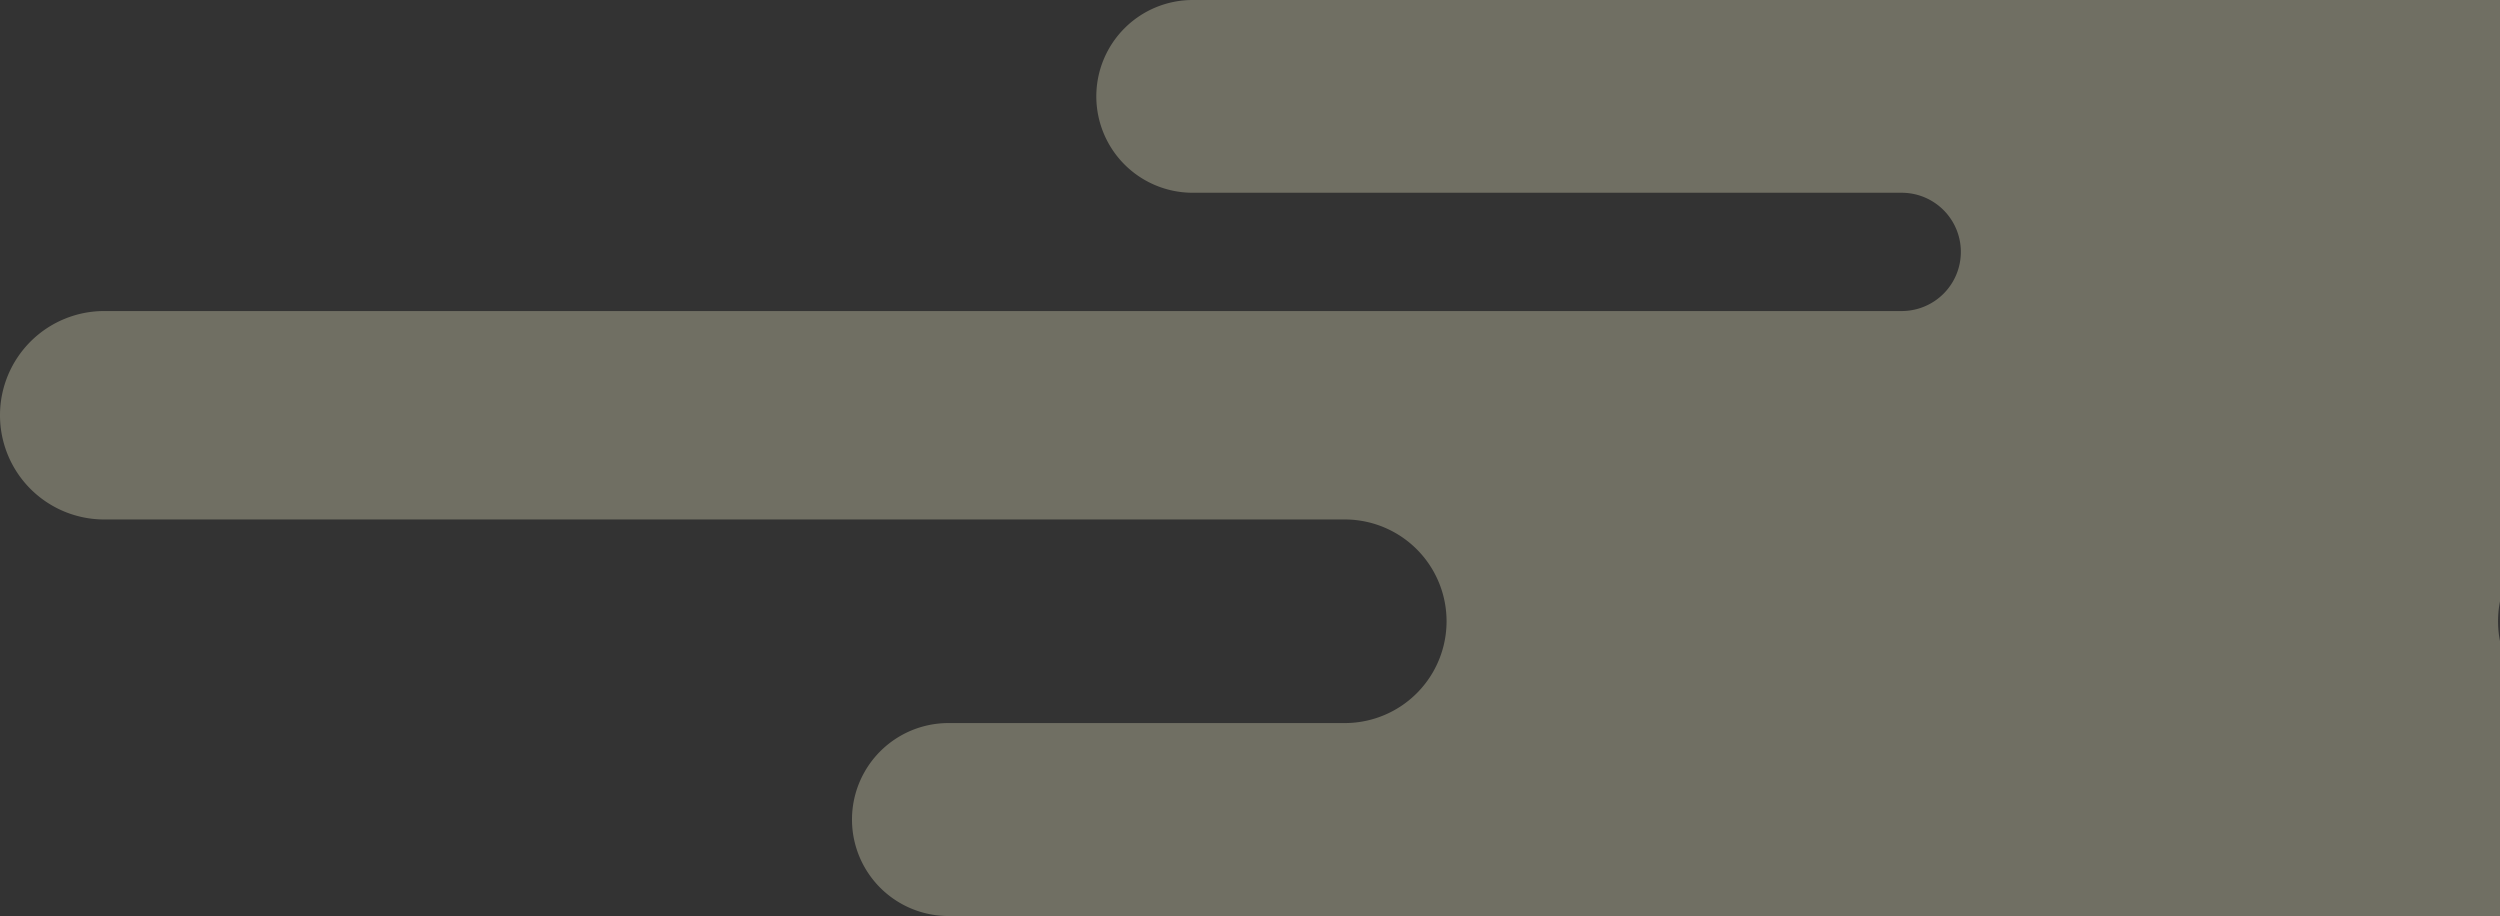 <svg xmlns="http://www.w3.org/2000/svg" viewBox="0 0 754.242 276.36">
  <rect x="0" y="0" width="754.242" height="276.36" fill="#333333" stroke="none"/>
  <defs>
    <style>
      .cls-1 {
        fill: #fffbd3;
        opacity: 0.3;
      }
    </style>
  </defs>
  <path id="右下" class="cls-1" d="M1441.242,1102.518V921.082h-394.41a29.078,29.078,0,0,0-29.077,29.077h0a29.078,29.078,0,0,0,29.077,29.077h213.906a17.843,17.843,0,0,1,0,35.687h-542.3A31.436,31.436,0,0,0,687,1046.358v.01a31.437,31.437,0,0,0,31.437,31.437h374.45a30.712,30.712,0,0,1,0,61.423H973.15a29.107,29.107,0,1,0,0,58.214l468.092,0v-82.926a30.788,30.788,0,0,1,0-12Z" transform="translate(-687 -921.082)"/>
</svg>
